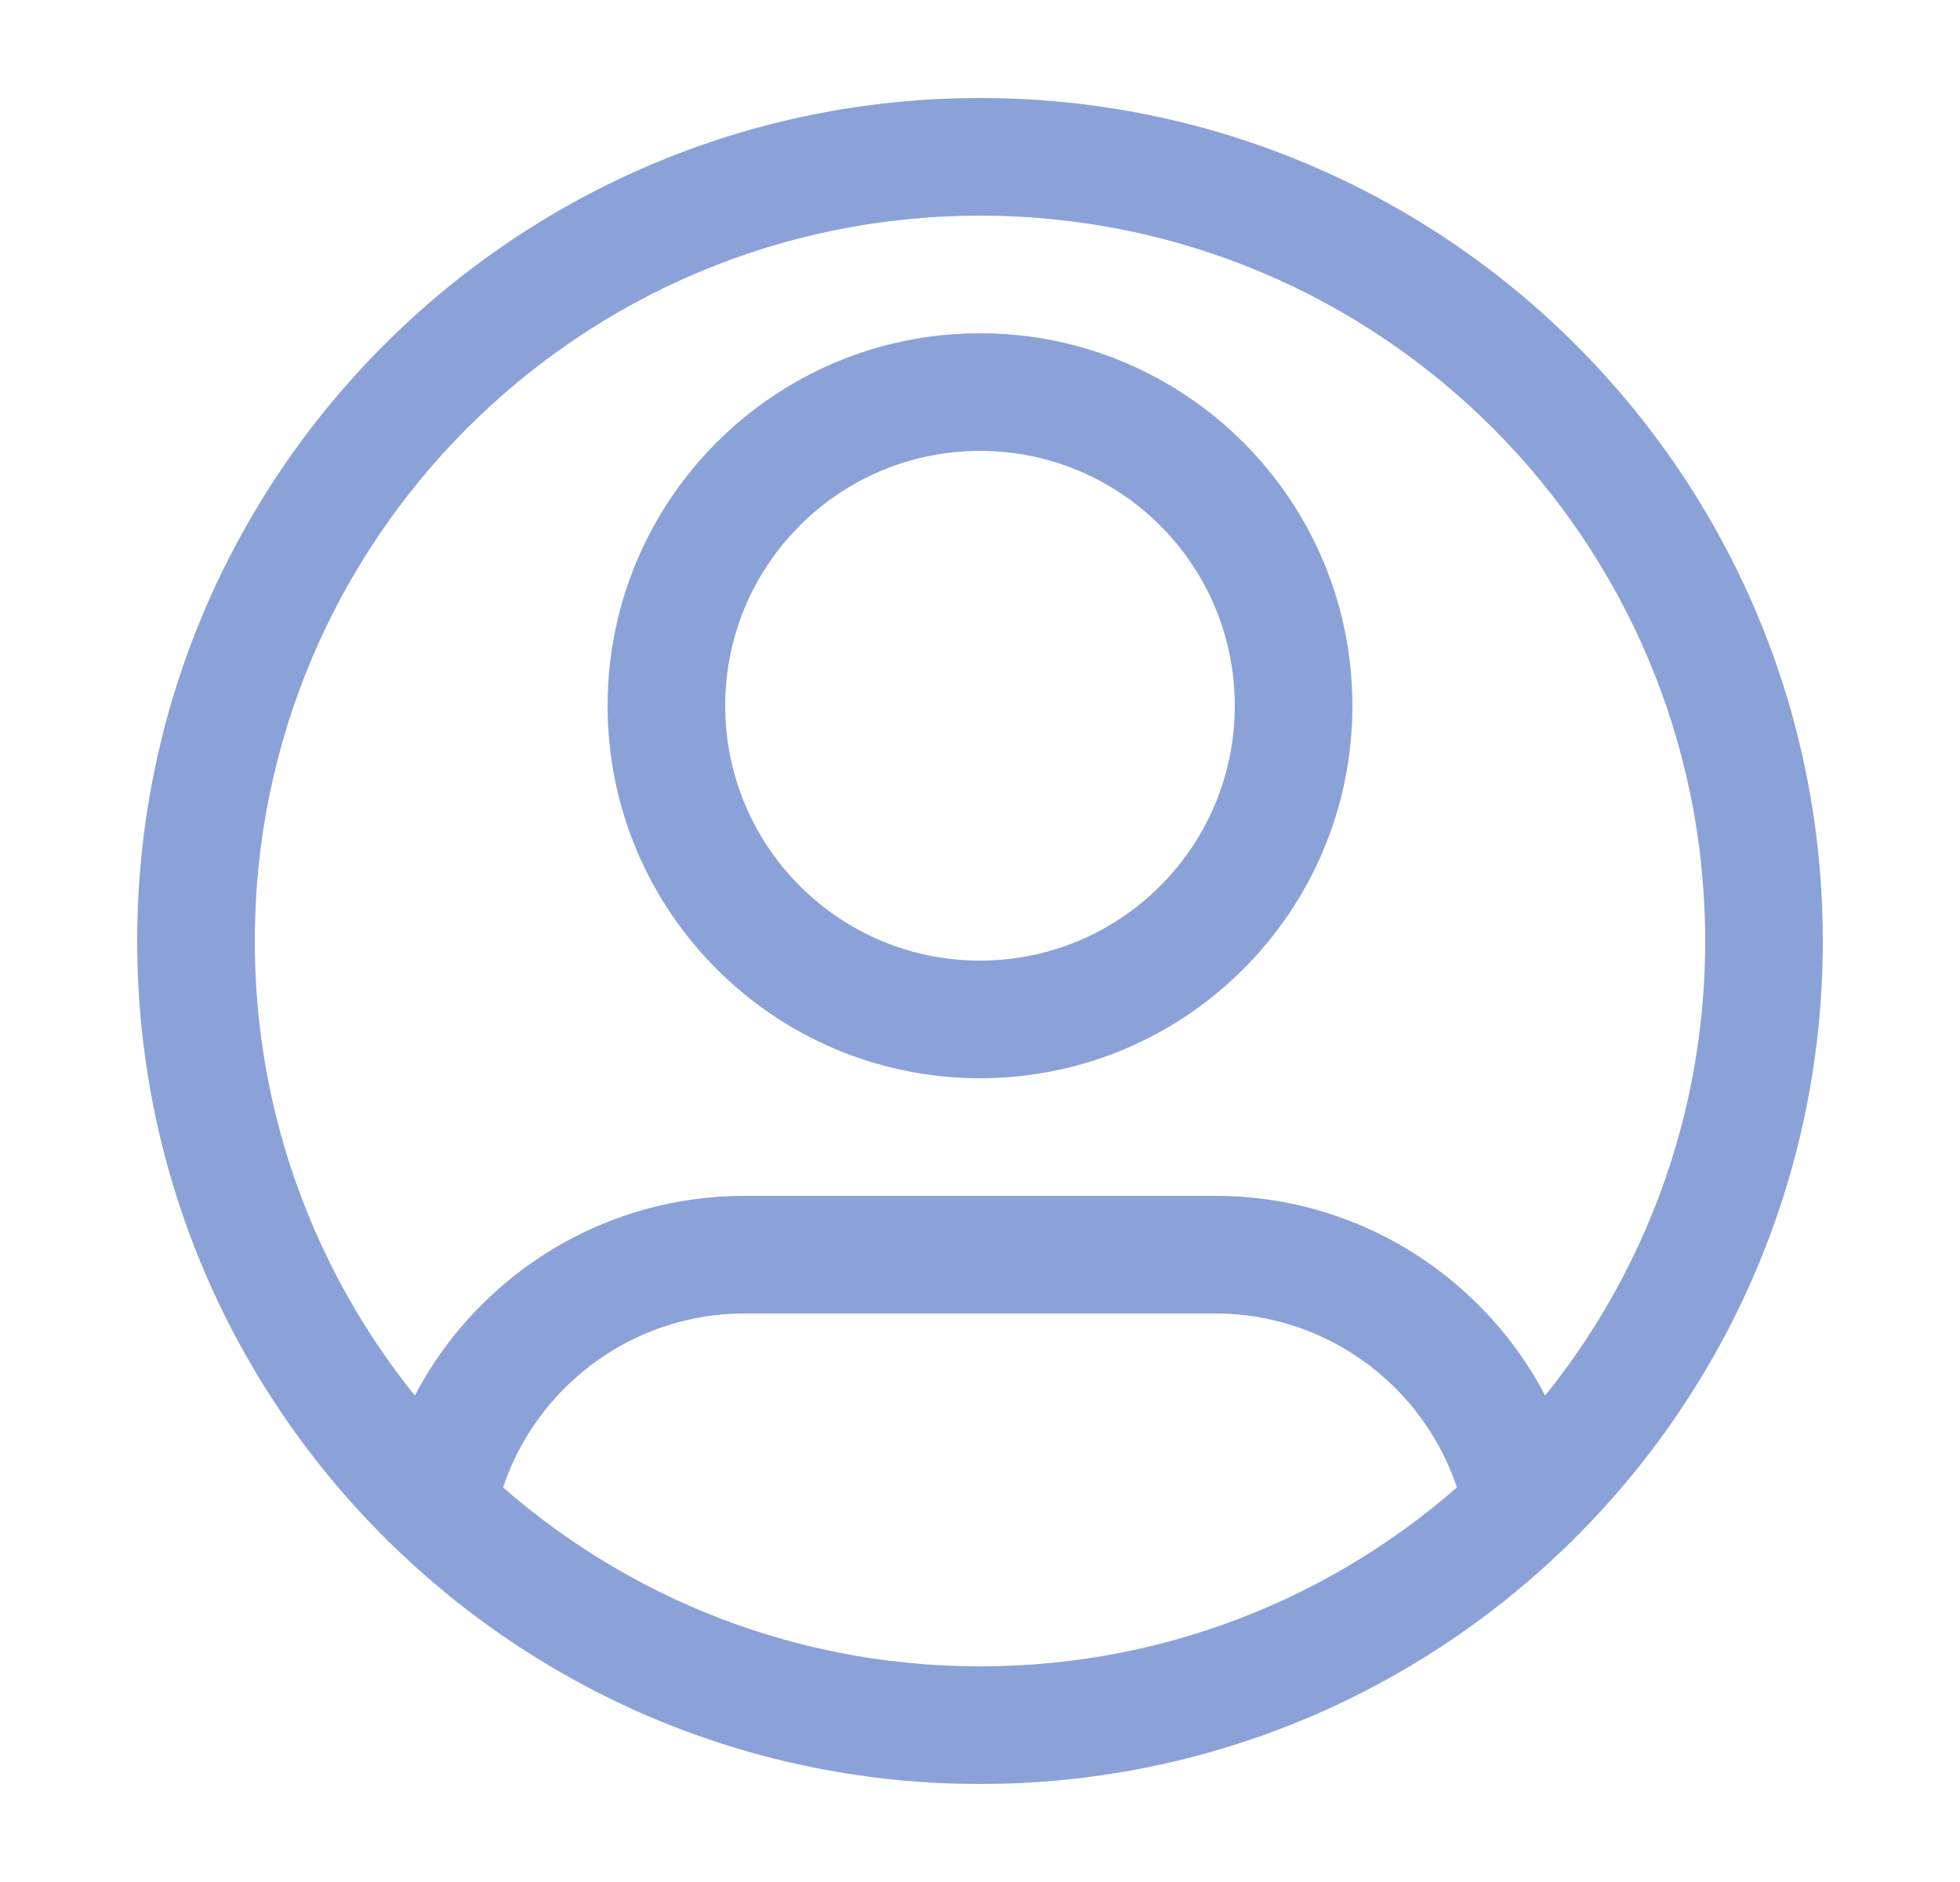 <?xml version="1.0" encoding="UTF-8"?> <svg xmlns="http://www.w3.org/2000/svg" width="25" height="24" viewBox="0 0 25 24" fill="none"><path d="M16.5 9H15.75C15.75 10.795 14.295 12.25 12.5 12.25V13V13.75C15.123 13.75 17.25 11.623 17.25 9H16.5ZM12.5 13V12.25C10.705 12.25 9.25 10.795 9.25 9H8.5H7.75C7.75 11.623 9.877 13.75 12.5 13.75V13ZM8.5 9H9.25C9.25 7.205 10.705 5.75 12.5 5.75V5V4.25C9.877 4.25 7.75 6.377 7.75 9H8.5ZM12.5 5V5.75C14.295 5.75 15.75 7.205 15.75 9H16.5H17.25C17.25 6.377 15.123 4.25 12.5 4.25V5ZM9.5 16V16.75H15.5V16V15.25H9.5V16ZM2.5 12H3.25C3.25 6.891 7.391 2.75 12.5 2.75V2V1.25C6.563 1.25 1.75 6.063 1.75 12H2.5ZM12.5 2V2.75C17.609 2.75 21.75 6.891 21.75 12H22.5H23.25C23.25 6.063 18.437 1.25 12.5 1.25V2ZM22.5 12H21.75C21.75 14.623 20.659 16.991 18.904 18.675L19.423 19.216L19.942 19.757C21.98 17.802 23.25 15.049 23.25 12H22.5ZM19.423 19.216L18.904 18.675C17.241 20.27 14.986 21.25 12.5 21.25V22V22.75C15.388 22.75 18.012 21.61 19.942 19.757L19.423 19.216ZM15.5 16V16.75C17.076 16.75 18.392 17.873 18.688 19.362L19.423 19.216L20.159 19.07C19.726 16.892 17.805 15.25 15.5 15.25V16ZM12.5 22V21.25C10.014 21.25 7.759 20.27 6.096 18.675L5.577 19.216L5.058 19.757C6.988 21.61 9.612 22.75 12.5 22.75V22ZM5.577 19.216L6.096 18.675C4.341 16.991 3.25 14.623 3.25 12H2.5H1.75C1.75 15.049 3.02 17.802 5.058 19.757L5.577 19.216ZM9.5 16V15.25C7.194 15.25 5.274 16.892 4.841 19.07L5.577 19.216L6.312 19.362C6.608 17.873 7.924 16.75 9.5 16.75V16Z" fill="#8BA2D8"></path></svg> 